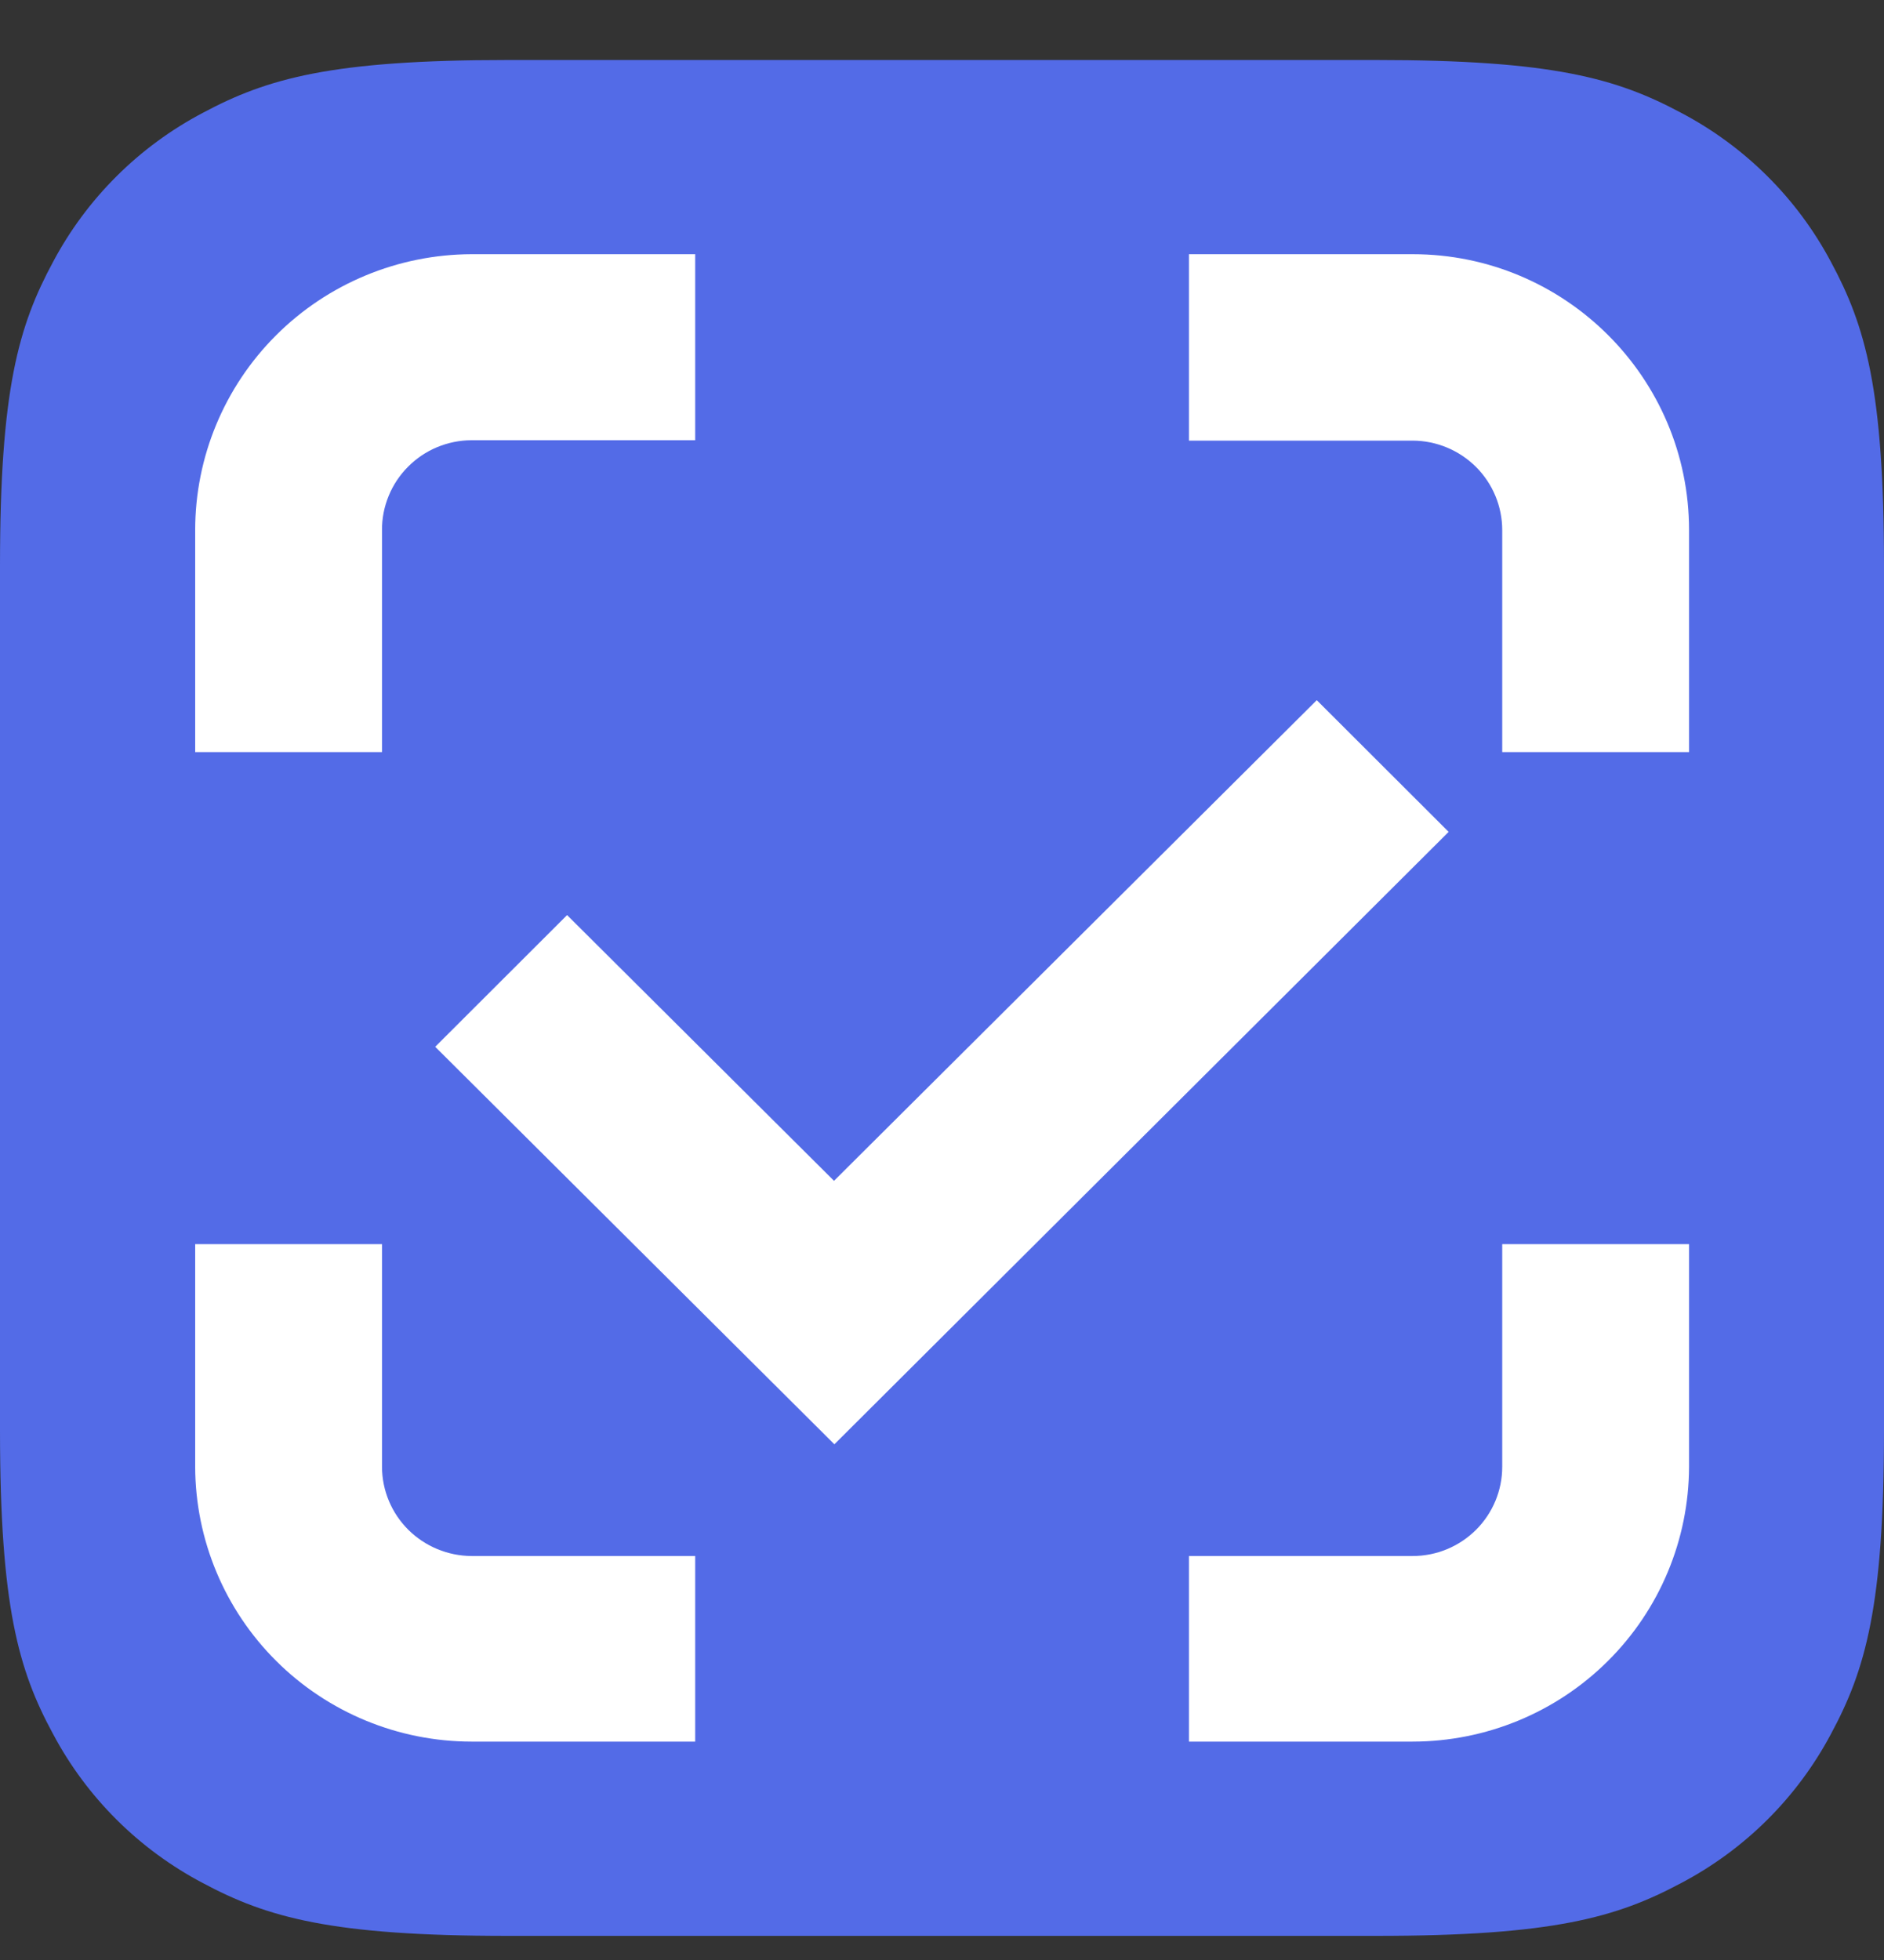 <?xml version="1.0" encoding="UTF-8"?> <svg xmlns="http://www.w3.org/2000/svg" width="25" height="26" viewBox="0 0 25 26" fill="none"><rect x="0" y="0" width="25" height="26" fill="#333333" stroke="none"/> <path d="M6.74 0.796H18.26C20.604 0.796 21.453 1.04 22.307 1.496C23.155 1.942 23.849 2.632 24.297 3.476C24.755 4.326 25 5.171 25 7.504V18.972C25 21.305 24.755 22.15 24.297 23C23.849 23.844 23.155 24.534 22.307 24.98C21.453 25.436 20.604 25.68 18.26 25.68H6.74C4.396 25.68 3.547 25.436 2.693 24.98C1.845 24.534 1.151 23.844 0.703 23C0.245 22.155 0 21.305 0 18.972V7.504C0 5.171 0.245 4.326 0.703 3.476C1.151 2.632 1.845 1.942 2.693 1.496C3.547 1.04 4.396 0.796 6.74 0.796Z" fill="#536BE7"></path> <path d="M18.746 5.845C19.061 5.846 19.363 5.972 19.586 6.194C19.809 6.417 19.934 6.718 19.934 7.032V9.977H22.413V7.032C22.413 5.01 20.767 3.372 18.746 3.372H15.777V5.845H18.746Z" fill="white"></path> <path d="M19.934 19.459C19.934 19.772 19.808 20.073 19.586 20.294C19.363 20.516 19.061 20.641 18.746 20.641H15.777V23.103H18.746C19.717 23.102 20.648 22.718 21.335 22.035C22.023 21.352 22.41 20.425 22.413 19.459V16.504H19.934V19.459Z" fill="white"></path> <path d="M5.069 7.032C5.068 6.876 5.098 6.722 5.158 6.577C5.217 6.433 5.304 6.302 5.415 6.191C5.525 6.08 5.656 5.992 5.8 5.932C5.945 5.872 6.1 5.84 6.256 5.84H9.225V3.372H6.256C5.283 3.375 4.35 3.762 3.663 4.448C2.976 5.134 2.59 6.063 2.59 7.032V9.977H5.069V7.032Z" fill="white"></path> <path d="M6.256 20.641C5.942 20.639 5.641 20.514 5.418 20.293C5.196 20.072 5.07 19.772 5.069 19.459V16.504H2.59V19.459C2.593 20.425 2.98 21.352 3.667 22.035C4.354 22.718 5.285 23.102 6.256 23.103H9.225V20.641H6.256Z" fill="white"></path> <path d="M11.072 19.159L5.775 13.886L7.525 12.139L11.067 15.664L17.473 9.288L19.223 11.035L11.072 19.159Z" fill="white"></path> </svg> 